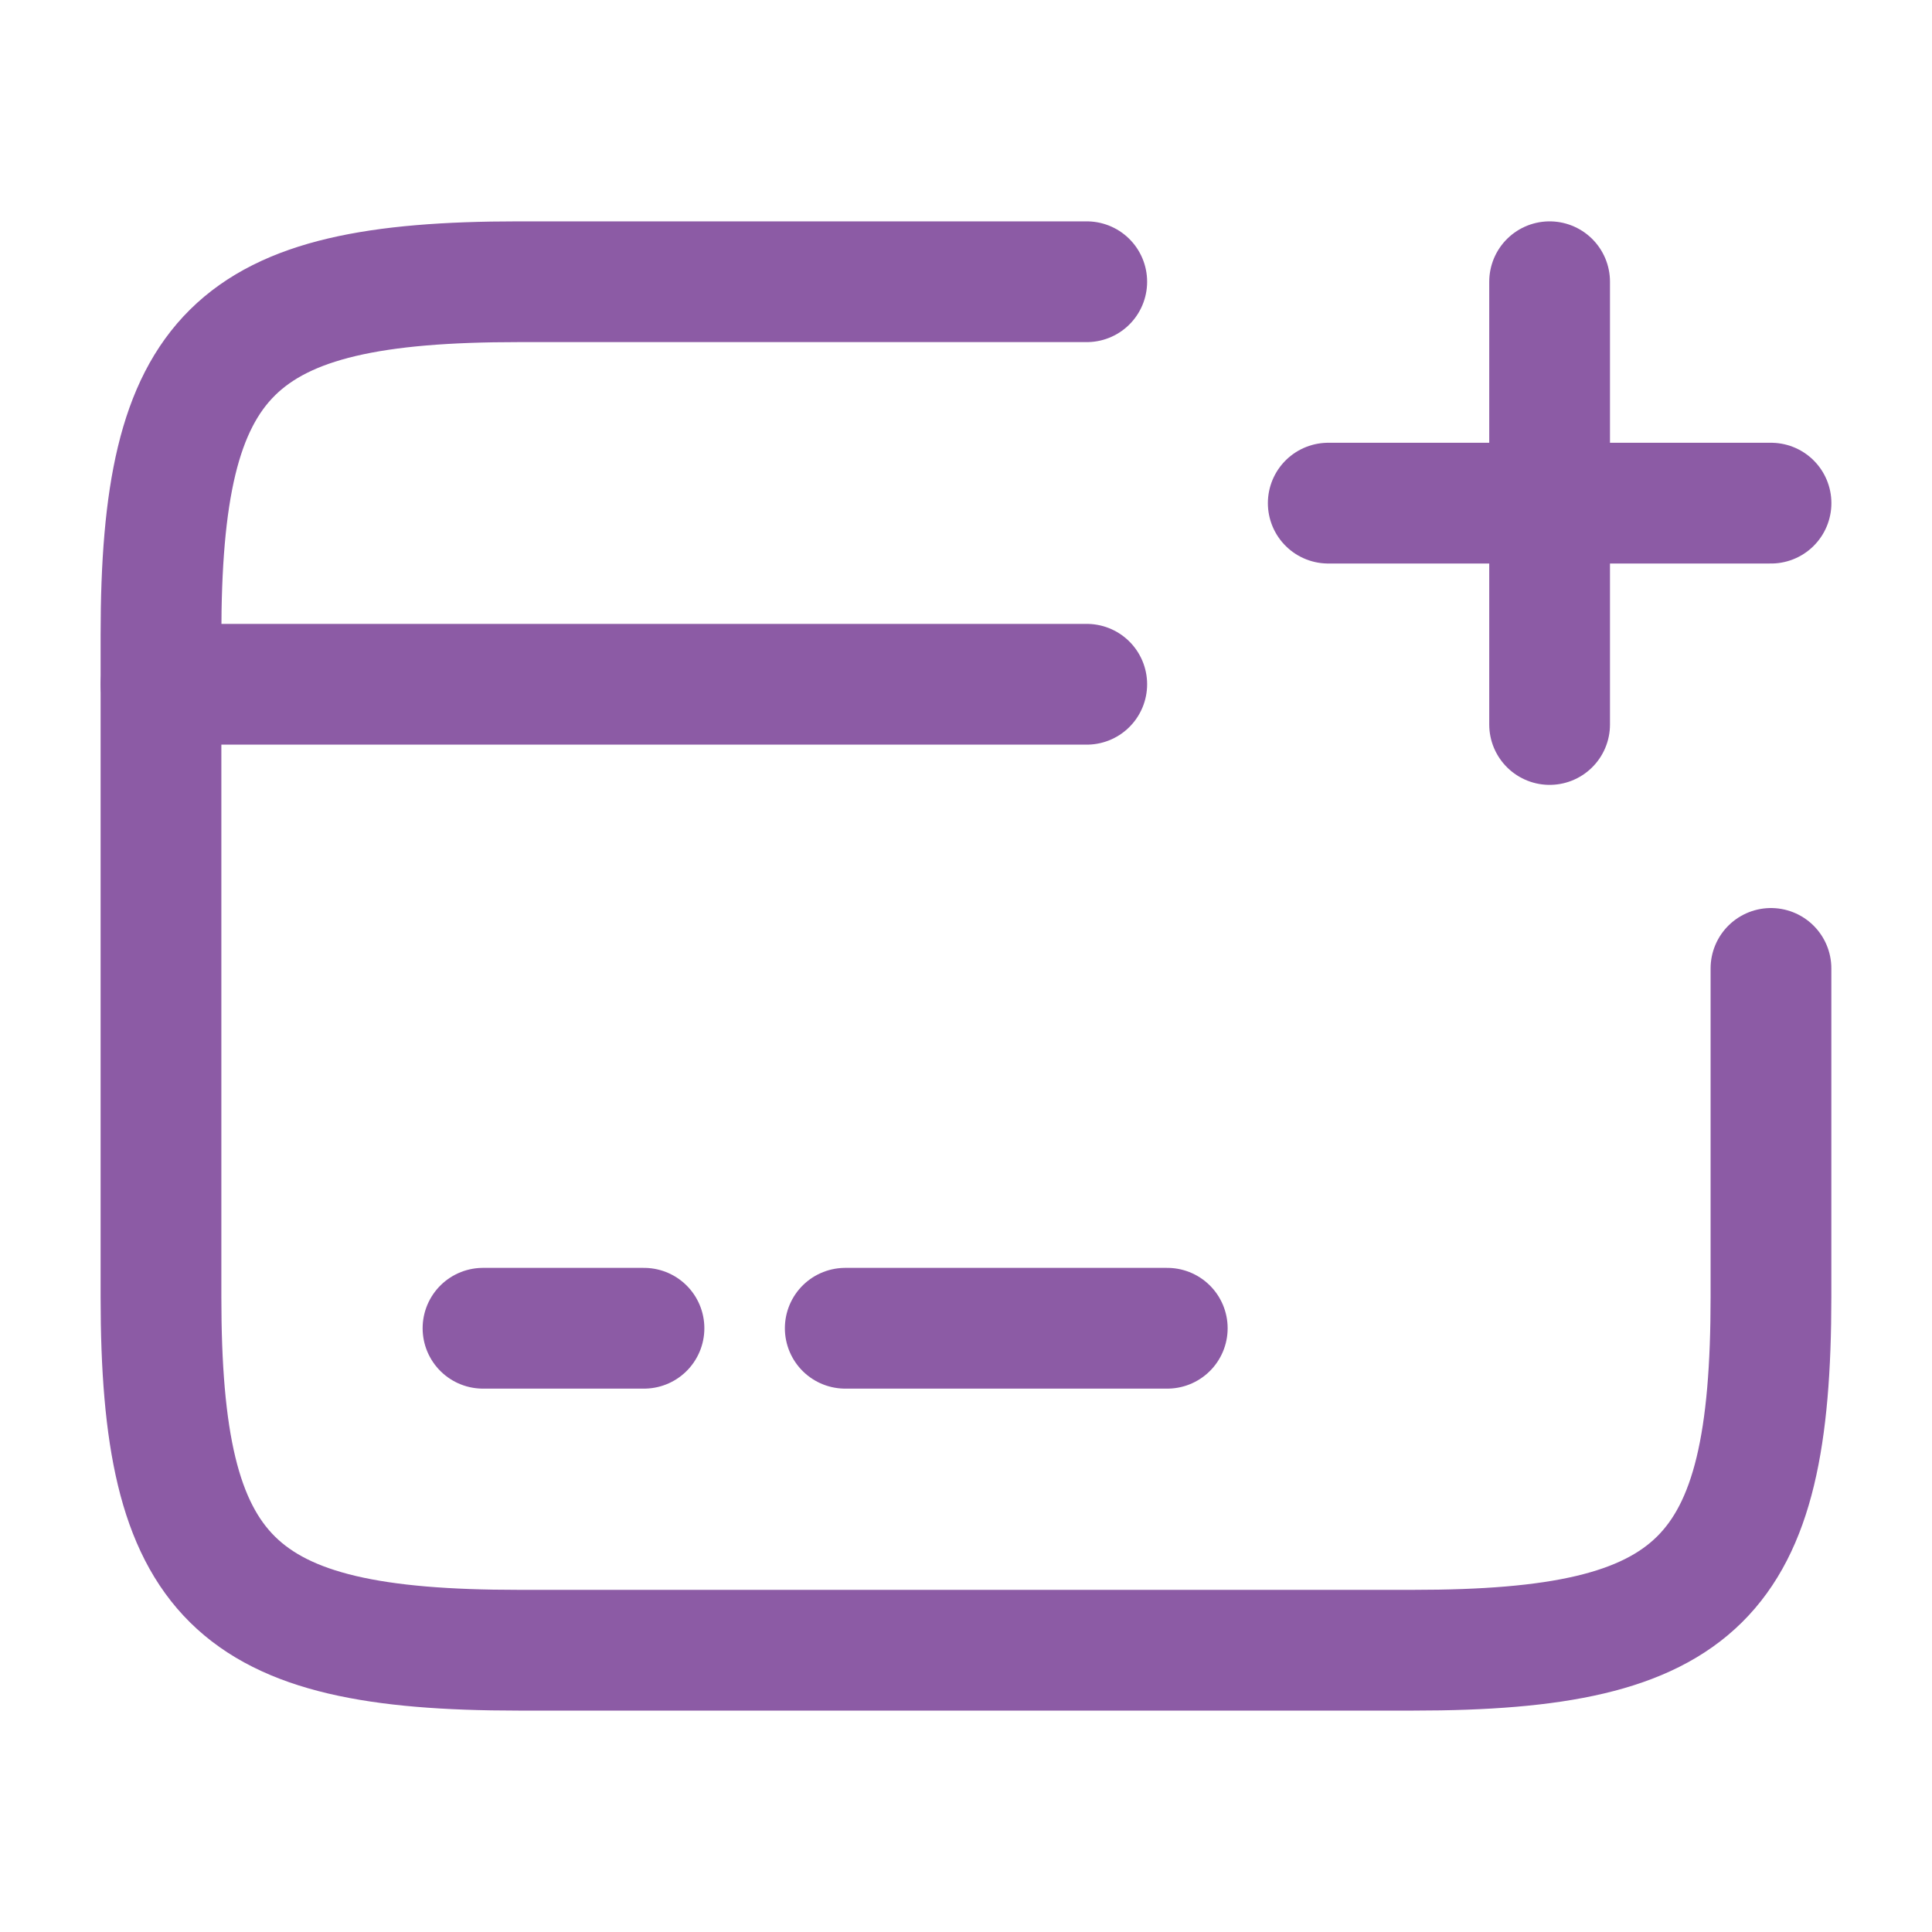 <svg width="40" height="40" viewBox="0 0 40 40" fill="none" xmlns="http://www.w3.org/2000/svg">
<g id="vuesax/linear/card-add">
<g id="card-add">
<path id="Vector" d="M3.333 14.167H22.5" stroke="#8C5BA5" stroke-width="2.5" stroke-miterlimit="10" stroke-linecap="round" stroke-linejoin="round"/>
<path id="Vector_2" d="M10 27.5H13.333" stroke="#8C5BA5" stroke-width="2.5" stroke-miterlimit="10" stroke-linecap="round" stroke-linejoin="round"/>
<path id="Vector_3" d="M17.5 27.5H24.167" stroke="#8C5BA5" stroke-width="2.5" stroke-miterlimit="10" stroke-linecap="round" stroke-linejoin="round"/>
<path id="Vector_4" d="M36.666 20.05V26.85C36.666 32.7 35.183 34.166 29.266 34.166H10.733C4.816 34.166 3.333 32.7 3.333 26.85V13.15C3.333 7.3 4.816 5.833 10.733 5.833H22.5" stroke="#8C5BA5" stroke-width="2.5" stroke-linecap="round" stroke-linejoin="round"/>
<path id="Vector_5" d="M27.5 10.417H36.667" stroke="#8C5BA5" stroke-width="2.5" stroke-linecap="round"/>
<path id="Vector_6" d="M32.083 15V5.833" stroke="#8C5BA5" stroke-width="2.5" stroke-linecap="round"/>
</g>
</g>
</svg>
